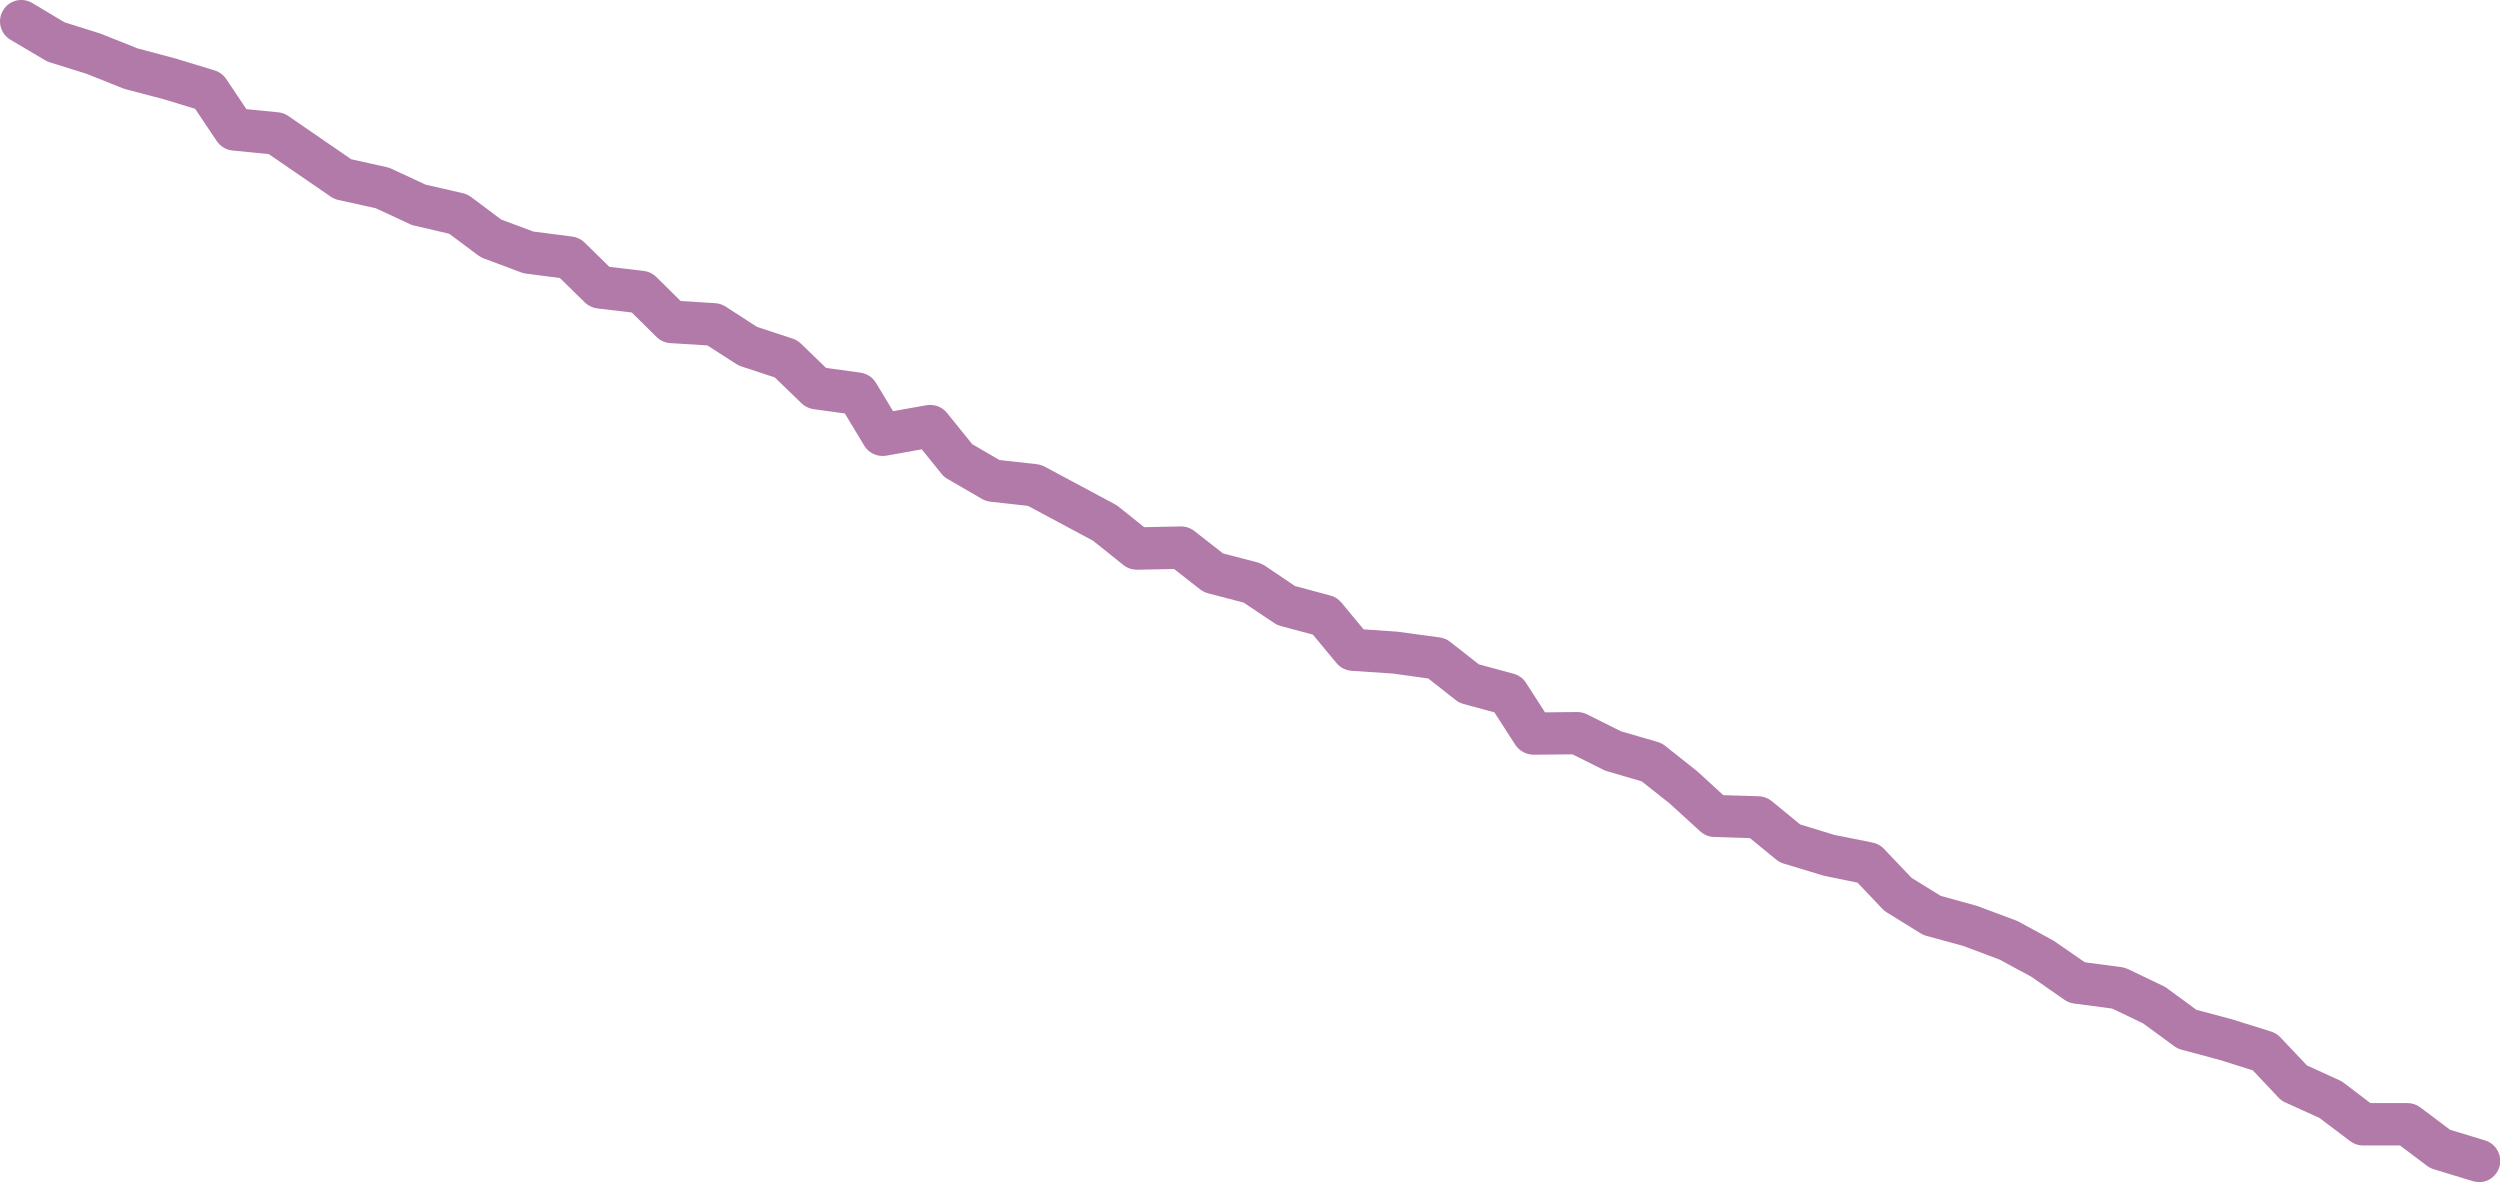 <?xml version="1.0" encoding="UTF-8"?><svg id="_レイヤー_2" xmlns="http://www.w3.org/2000/svg" viewBox="0 0 228.57 108.07"><defs><style>.cls-1{fill:#b17aa9;stroke-width:0px;}</style></defs><g id="object"><path class="cls-1" d="m226.62,108.07c-.19,0-.38-.03-.57-.09l-3.54-1.08c-.22-.07-.42-.17-.61-.31l-2.47-1.86h-3.38s0,0,0,0c-.43,0-.84-.14-1.18-.4l-2.81-2.12-3.13-1.42c-.23-.1-.44-.25-.61-.44l-2.35-2.49-3.02-.95-3.5-.94c-.23-.06-.45-.17-.65-.31l-2.85-2.09-2.84-1.36-3.49-.46c-.31-.04-.6-.16-.86-.33l-3.04-2.12-2.91-1.57-3.3-1.24-3.4-.93c-.18-.05-.35-.12-.5-.22l-3.12-1.93c-.14-.09-.27-.19-.39-.32l-2.27-2.39-3.07-.63-3.7-1.12c-.24-.07-.47-.2-.67-.36l-2.39-1.96-3.29-.11c-.47-.01-.91-.2-1.26-.51l-2.82-2.57-2.53-2-3.17-.93c-.11-.03-.22-.08-.33-.13l-2.83-1.41-3.56.03c-.64,0-1.3-.33-1.66-.89l-1.92-2.98-2.84-.77c-.25-.07-.49-.19-.69-.35l-2.52-1.98-3.25-.45-3.76-.25c-.53-.04-1.03-.29-1.37-.7l-2.17-2.61-2.96-.79c-.21-.06-.41-.15-.58-.27l-2.79-1.87-3.26-.85c-.26-.07-.5-.19-.71-.35l-2.39-1.87-3.36.07c-.45,0-.91-.14-1.27-.43l-2.77-2.22-5.96-3.19-3.43-.38c-.27-.03-.53-.12-.76-.25l-3.16-1.83c-.21-.12-.39-.28-.54-.46l-1.82-2.25-3.24.58c-.79.14-1.6-.22-2.01-.91l-1.78-2.95-2.85-.39c-.41-.06-.8-.24-1.1-.53l-2.45-2.37-3.06-1.01c-.16-.05-.31-.12-.45-.21l-2.66-1.71-3.39-.21c-.47-.03-.92-.23-1.25-.56l-2.27-2.24-3.14-.37c-.43-.05-.83-.24-1.14-.54l-2.29-2.24-3.13-.41c-.15-.02-.29-.06-.43-.11l-3.42-1.28c-.17-.07-.34-.16-.49-.27l-2.65-1.98-3.22-.75c-.13-.03-.26-.07-.38-.13l-3.11-1.45-3.43-.76c-.24-.05-.46-.15-.66-.28l-5.7-3.91-3.32-.33c-.58-.06-1.1-.37-1.43-.86l-1.98-2.95-2.84-.87-3.5-.92c-.08-.02-.15-.04-.23-.07l-3.38-1.35-3.36-1.05c-.15-.05-.29-.11-.42-.19L.95,3.63C.03,3.08-.28,1.88.28.95.83.02,2.03-.28,2.96.28l2.94,1.76,3.28,1.03,3.41,1.36,3.46.92,3.58,1.09c.43.13.8.41,1.05.78l1.85,2.76,2.92.29c.34.03.66.15.93.35l5.73,3.94,3.28.73c.14.03.27.08.4.14l3.12,1.45,3.43.79c.27.06.51.18.73.34l2.75,2.06,2.94,1.1,3.56.46c.42.05.81.24,1.12.54l2.28,2.23,3.14.37c.43.05.83.24,1.14.55l2.23,2.2,3.17.2c.34.02.66.13.94.31l2.88,1.86,3.25,1.07c.28.09.54.25.75.45l2.31,2.23,3.14.43c.58.08,1.1.42,1.41.92l1.57,2.6,3.06-.54c.7-.12,1.41.14,1.86.69l2.32,2.87,2.49,1.45,3.41.38c.25.03.5.11.73.23l6.39,3.42c.12.06.22.13.33.21l2.37,1.9,3.34-.07c.43-.01.89.14,1.25.42l2.62,2.05,3.19.83c.21.06.41.15.6.27l2.79,1.88,3.24.87c.39.1.74.33,1,.64l2.03,2.45,3.06.21,3.91.53c.34.05.67.18.94.4l2.63,2.06,3.18.86c.47.13.87.42,1.13.83l1.74,2.7,2.95-.03c.27,0,.61.07.89.21l3.1,1.55,3.37.98c.24.07.47.19.67.35l2.94,2.33,2.38,2.18,3.24.1c.43.01.85.17,1.18.44l2.61,2.14,3.15.96,3.49.7c.39.08.75.28,1.02.57l2.52,2.65,2.67,1.65,3.3.91,3.59,1.34c.08.03.16.07.24.11l3.21,1.75,2.83,1.96,3.33.44c.2.03.4.09.59.17l3.28,1.57c.11.05.21.11.31.19l2.7,1.98,3.23.86,3.59,1.12c.32.1.61.28.84.52l2.44,2.58,2.98,1.36c.13.06.25.13.37.22l2.45,1.86h3.38s0,0,0,0c.42,0,.84.14,1.18.39l2.72,2.05,3.21.98c1.03.31,1.61,1.41,1.3,2.44-.26.84-1.03,1.38-1.87,1.38Z"/></g></svg>